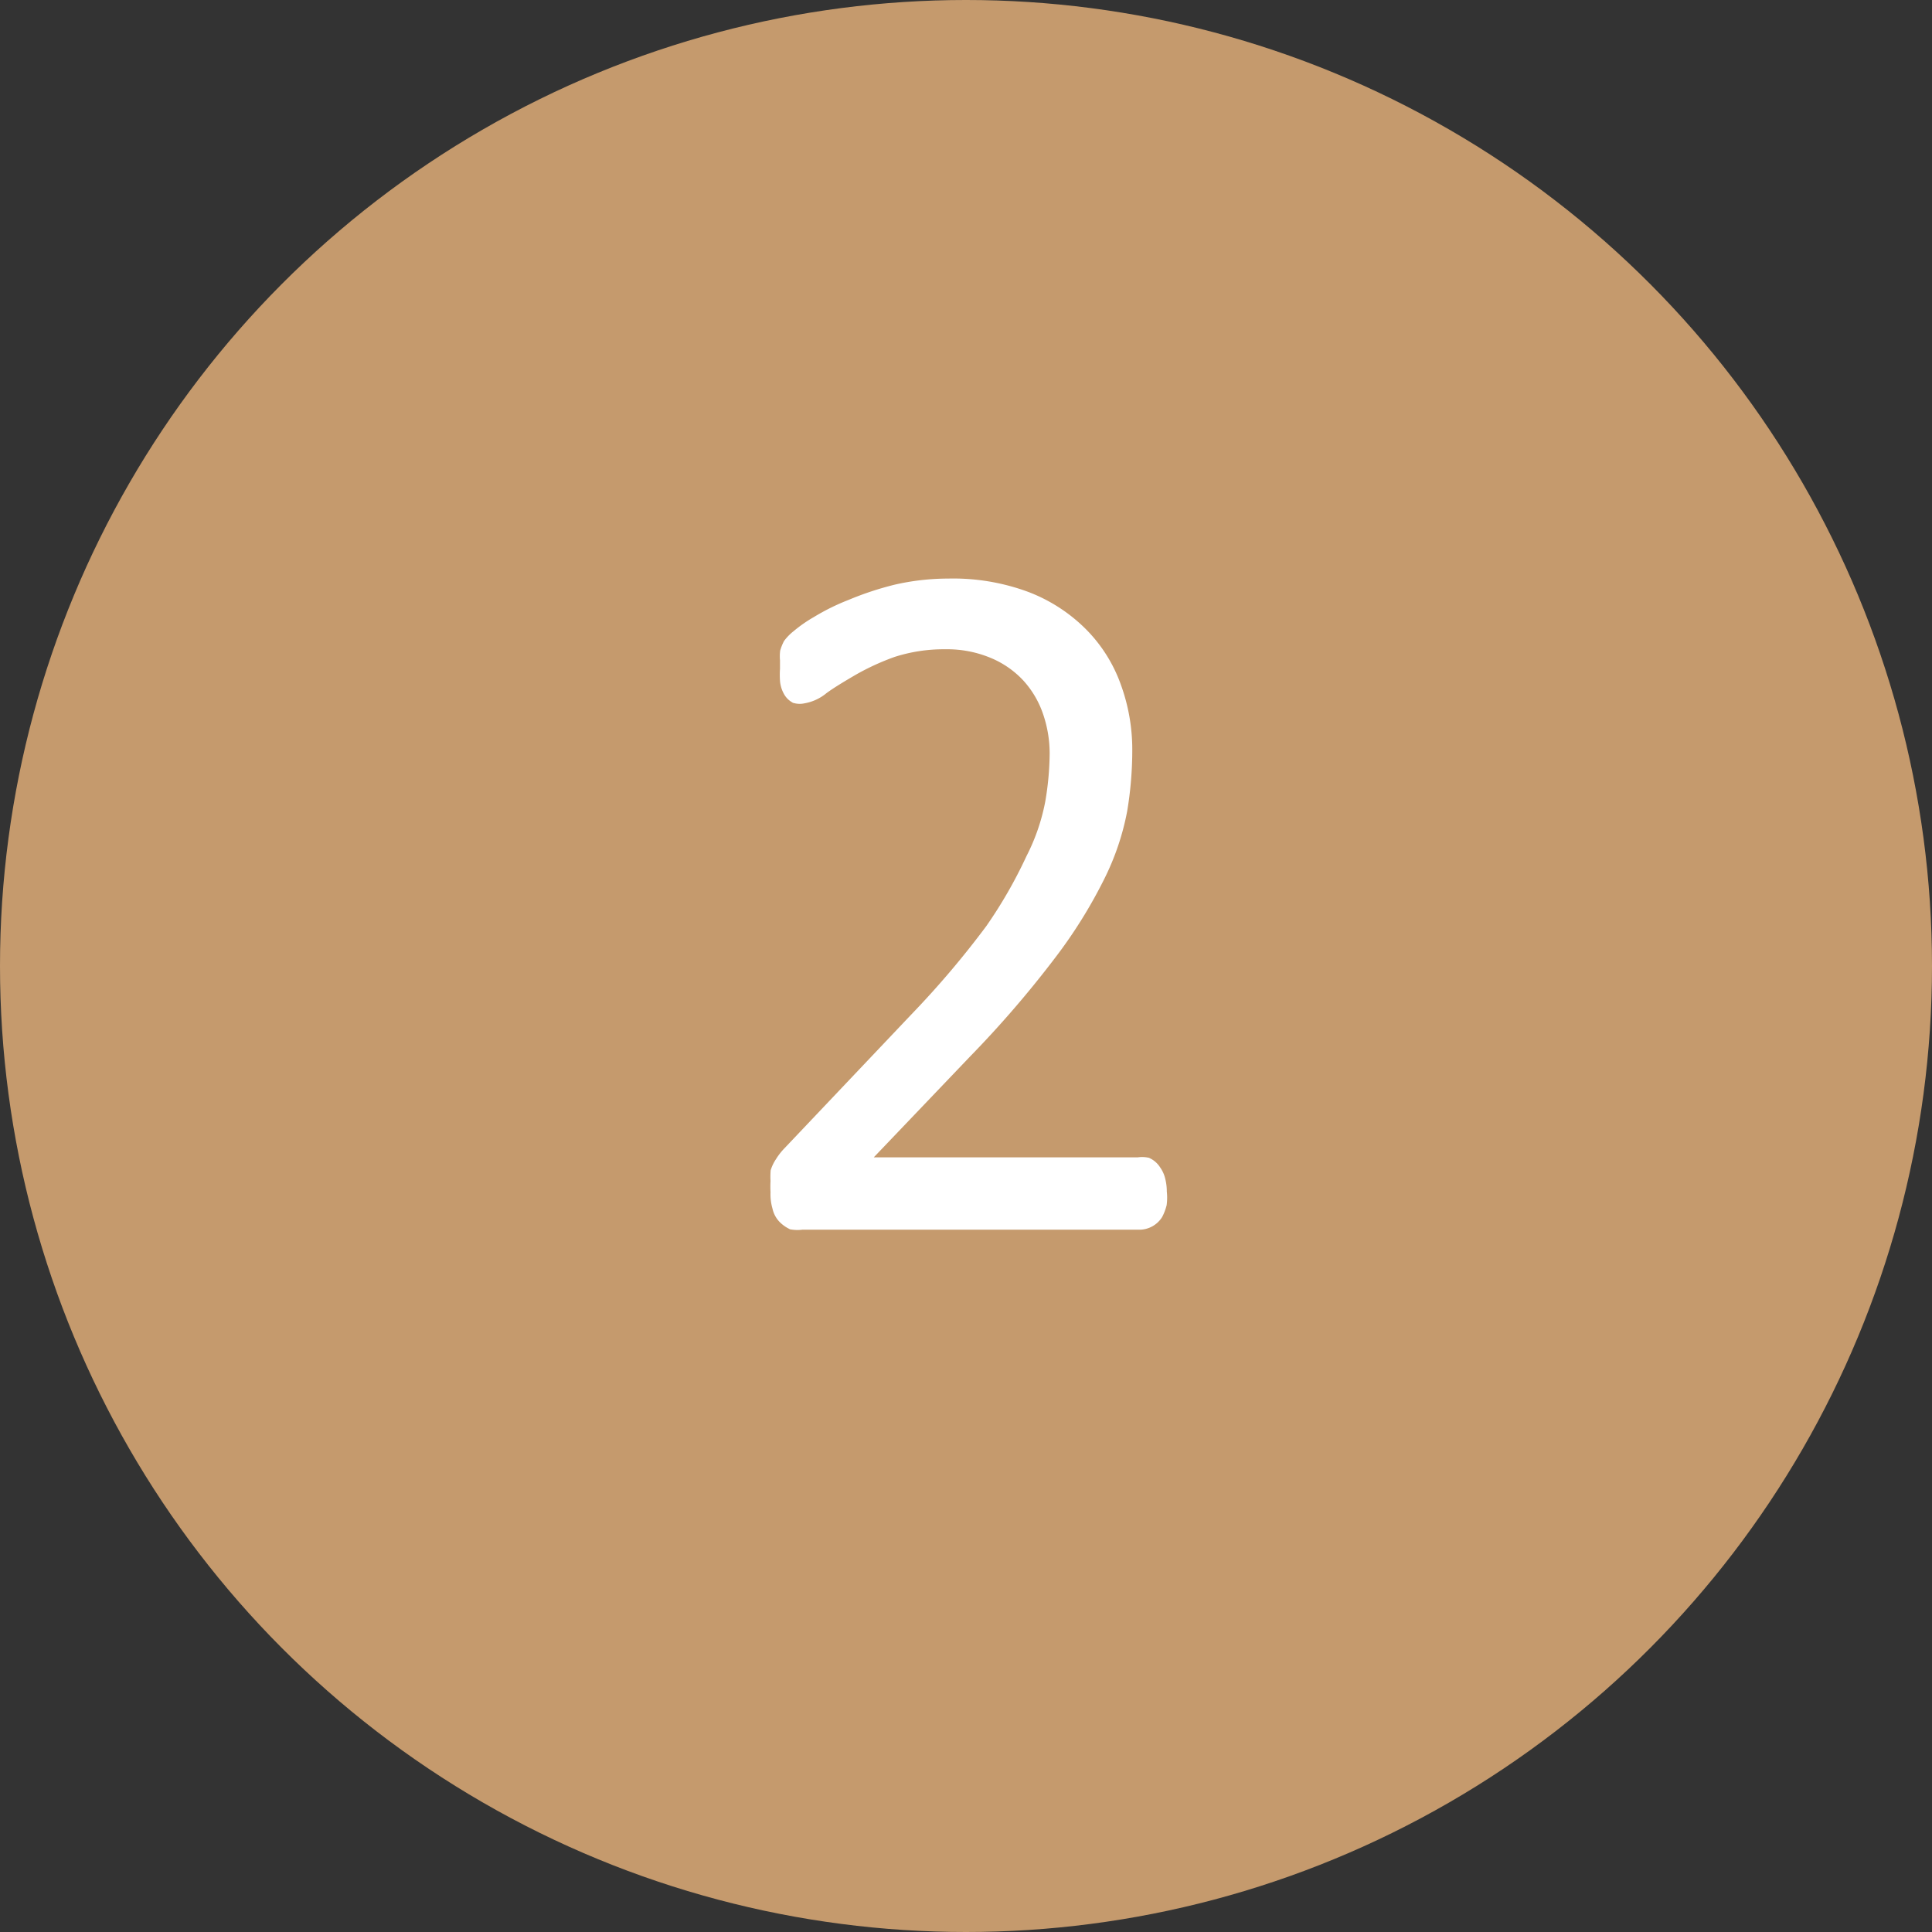 <?xml version="1.0" encoding="UTF-8"?>
<svg xmlns="http://www.w3.org/2000/svg" id="Layer_1" data-name="Layer 1" viewBox="0 0 47 47" width="47" height="47" x="0" y="0"><rect x="0" y="0" width="47" height="47" fill="#333333" stroke="none"/><defs><style>.cls-1{fill:#c59a6d;}.cls-2{fill:#fff;stroke:#fff;stroke-miterlimit:10;stroke-width:0.51px;}</style></defs><title>page4-numbers1</title><circle class="cls-1" cx="23.5" cy="23.5" r="23.5"/><path class="cls-2" d="M28.13,29a1.12,1.12,0,0,1,0,.27,1,1,0,0,1-.08.21.4.4,0,0,1-.32.18H19.5a.69.69,0,0,1-.2,0,.61.61,0,0,1-.16-.12.42.42,0,0,1-.1-.2A1,1,0,0,1,19,29a2.26,2.26,0,0,1,0-.27,1.6,1.6,0,0,1,0-.21.76.76,0,0,1,.09-.18,1.3,1.3,0,0,1,.15-.2l3.11-3.28a22.57,22.57,0,0,0,1.85-2.18,11.49,11.49,0,0,0,1-1.74,5.17,5.17,0,0,0,.48-1.4,7.43,7.43,0,0,0,.11-1.2,3.21,3.21,0,0,0-.18-1.07,2.57,2.57,0,0,0-.53-.89,2.52,2.52,0,0,0-.88-.61,3,3,0,0,0-1.2-.23,4.16,4.16,0,0,0-1.32.2,6.22,6.22,0,0,0-1,.46c-.29.17-.54.32-.73.46a.89.89,0,0,1-.43.2.28.28,0,0,1-.13,0,.27.27,0,0,1-.1-.11.52.52,0,0,1-.06-.2,1.87,1.87,0,0,1,0-.27c0-.09,0-.17,0-.23a.85.85,0,0,1,0-.17.94.94,0,0,1,.06-.15,1,1,0,0,1,.18-.18,3.06,3.06,0,0,1,.46-.32,5.09,5.09,0,0,1,.81-.4,7.33,7.33,0,0,1,1.09-.36,5.61,5.61,0,0,1,1.24-.14,5,5,0,0,1,1.86.31,3.73,3.73,0,0,1,1.32.86,3.39,3.39,0,0,1,.78,1.25,4.36,4.36,0,0,1,.26,1.49,8.78,8.78,0,0,1-.12,1.45,6.05,6.05,0,0,1-.53,1.57,11.6,11.6,0,0,1-1.17,1.88,25.47,25.47,0,0,1-2.05,2.38l-2.76,2.89H27.7a.47.47,0,0,1,.17,0,.35.35,0,0,1,.14.13.53.53,0,0,1,.09.2A1,1,0,0,1,28.13,29Z"/></svg>
